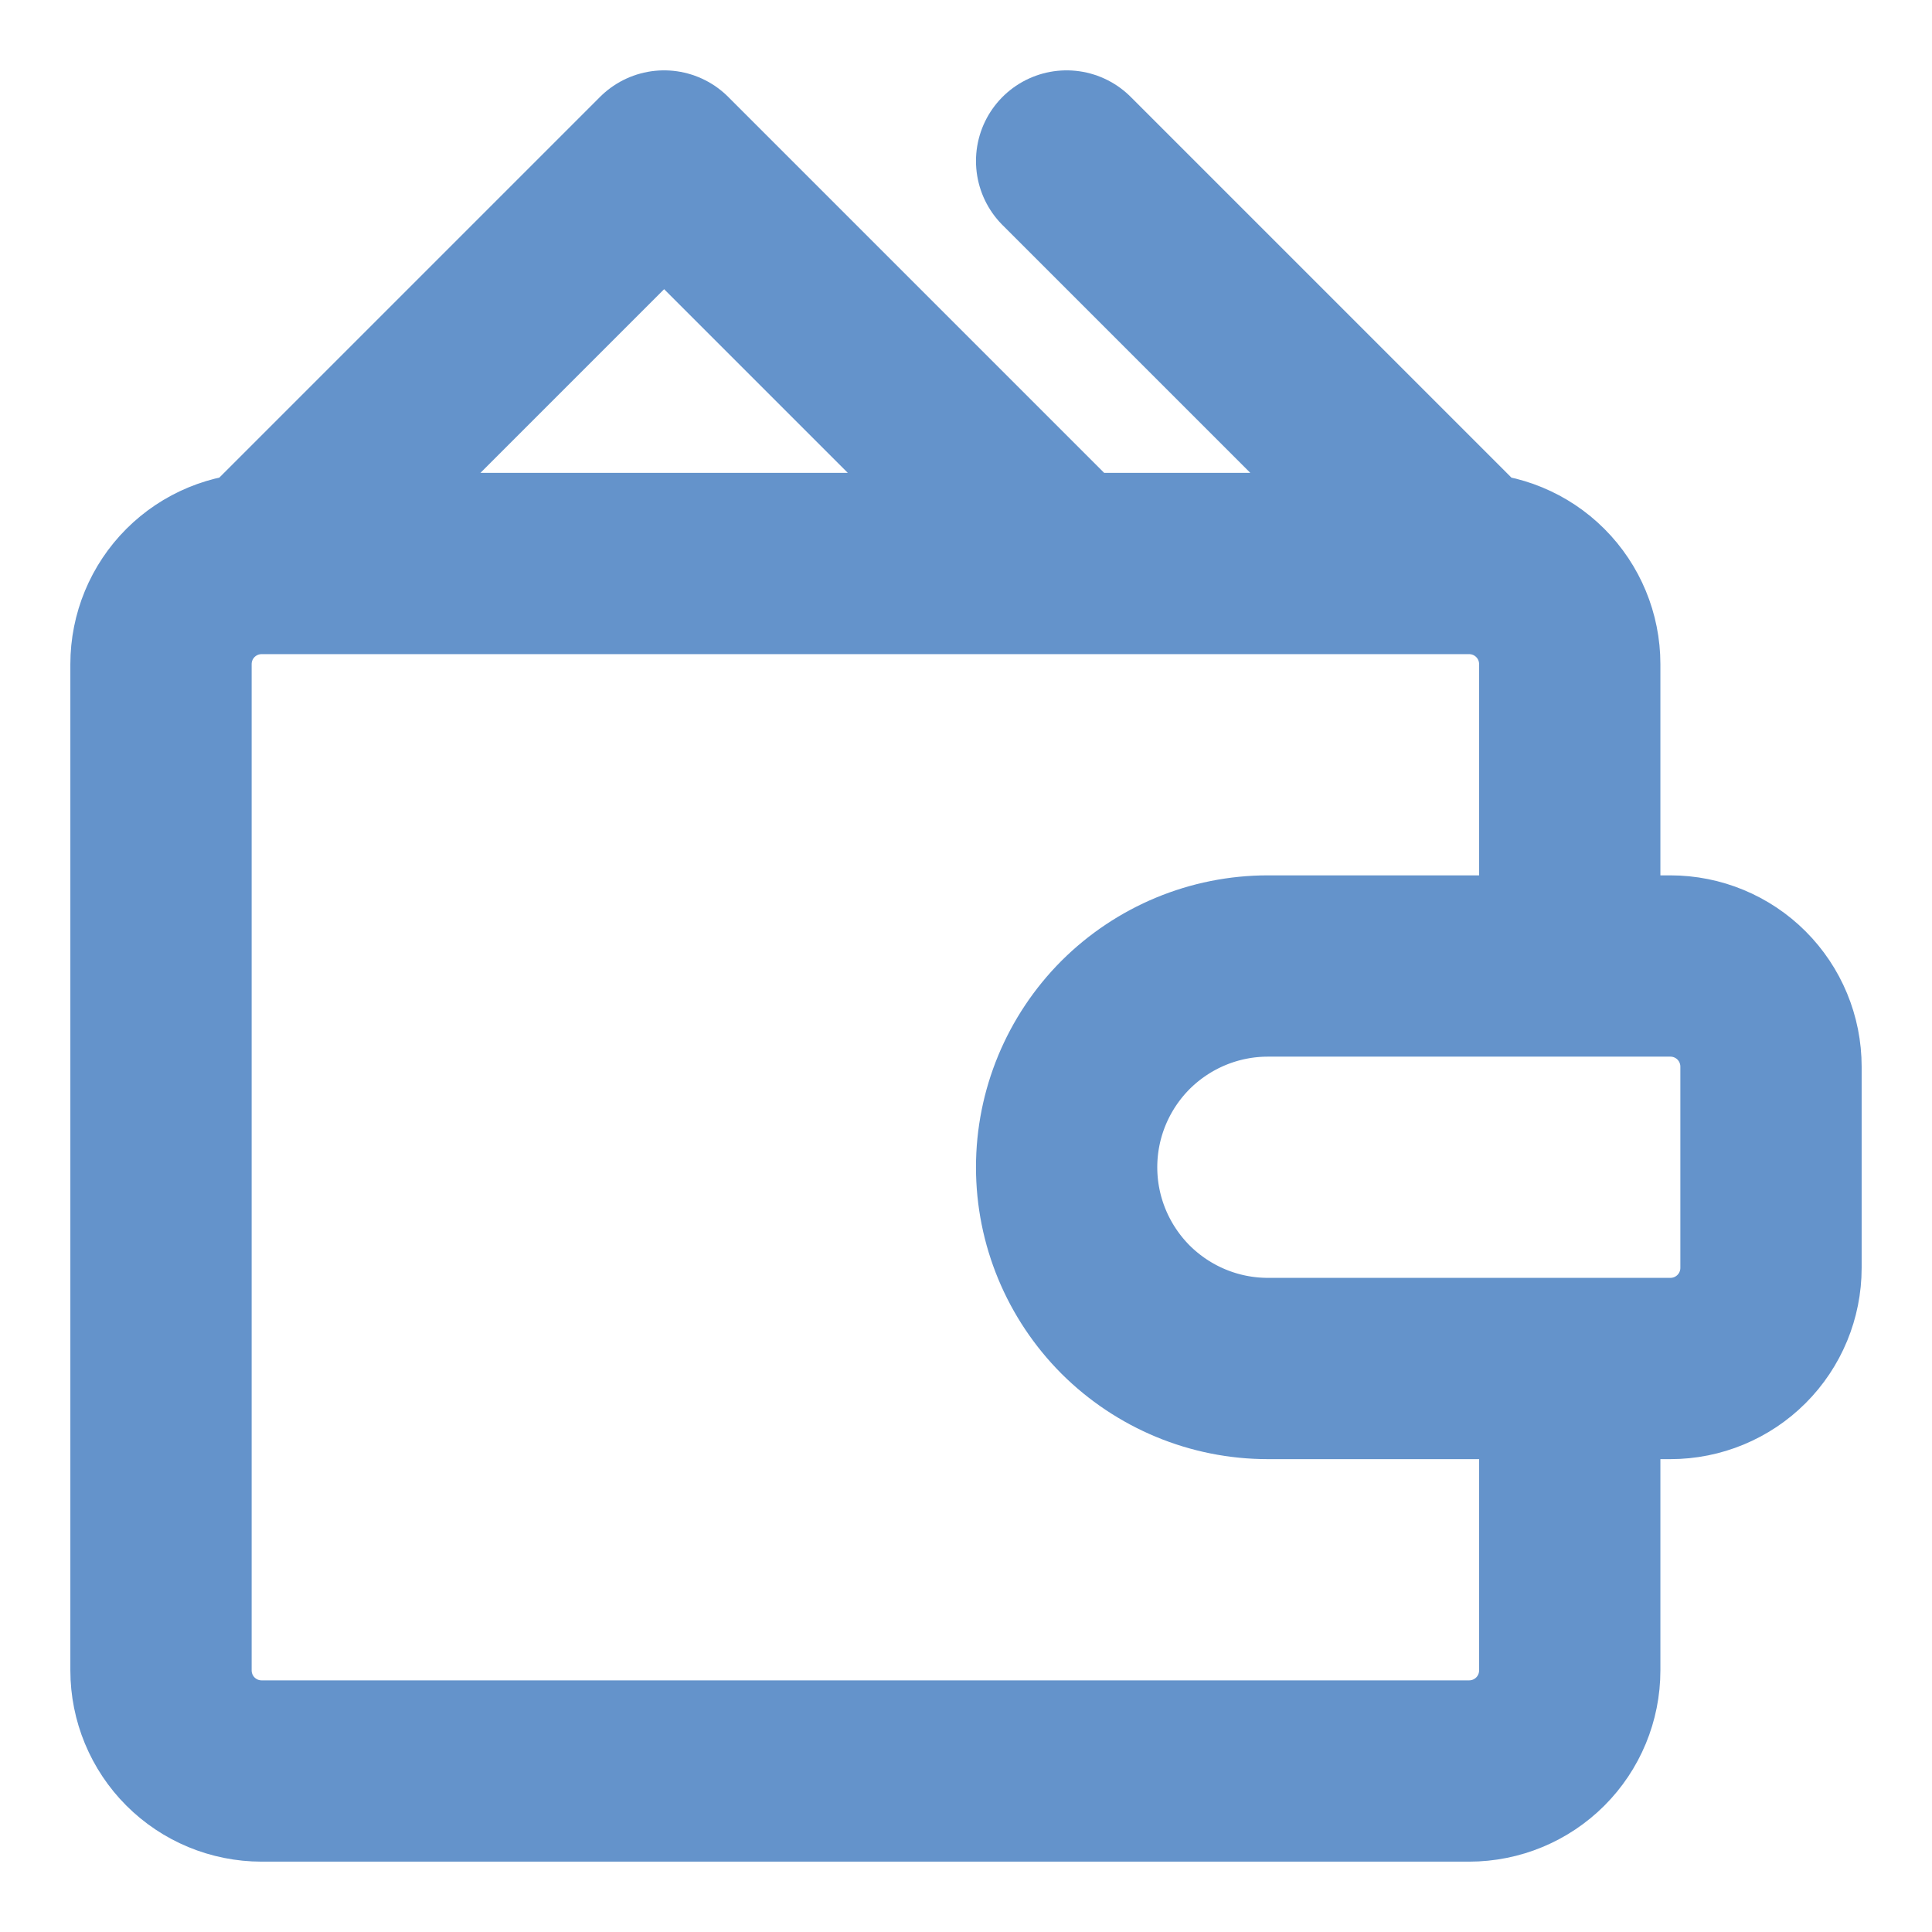 <?xml version="1.0" encoding="UTF-8"?> <svg xmlns="http://www.w3.org/2000/svg" width="12" height="12" viewBox="0 0 12 12" fill="none"><path d="M9.125 3.5H1.625M9.125 3.5C9.291 3.5 9.45 3.566 9.567 3.683C9.684 3.8 9.75 3.959 9.75 4.125V5.75M9.125 3.5L6.625 1M1.625 3.5C1.459 3.5 1.3 3.566 1.183 3.683C1.066 3.8 1 3.959 1 4.125V10.375C1 10.541 1.066 10.7 1.183 10.817C1.3 10.934 1.459 11 1.625 11H9.125C9.291 11 9.45 10.934 9.567 10.817C9.684 10.7 9.75 10.541 9.75 10.375V8.75M1.625 3.5L4.125 1L6.625 3.5M10.375 6H7.875C7.543 6 7.226 6.132 6.991 6.366C6.757 6.601 6.625 6.918 6.625 7.25C6.625 7.582 6.757 7.899 6.991 8.134C7.226 8.368 7.543 8.5 7.875 8.5H10.375C10.541 8.5 10.7 8.434 10.817 8.317C10.934 8.2 11 8.041 11 7.875V6.625C11 6.459 10.934 6.3 10.817 6.183C10.7 6.066 10.541 6 10.375 6Z" stroke="#6493CB" stroke-width="1.126" stroke-linecap="round" stroke-linejoin="round"></path></svg> 